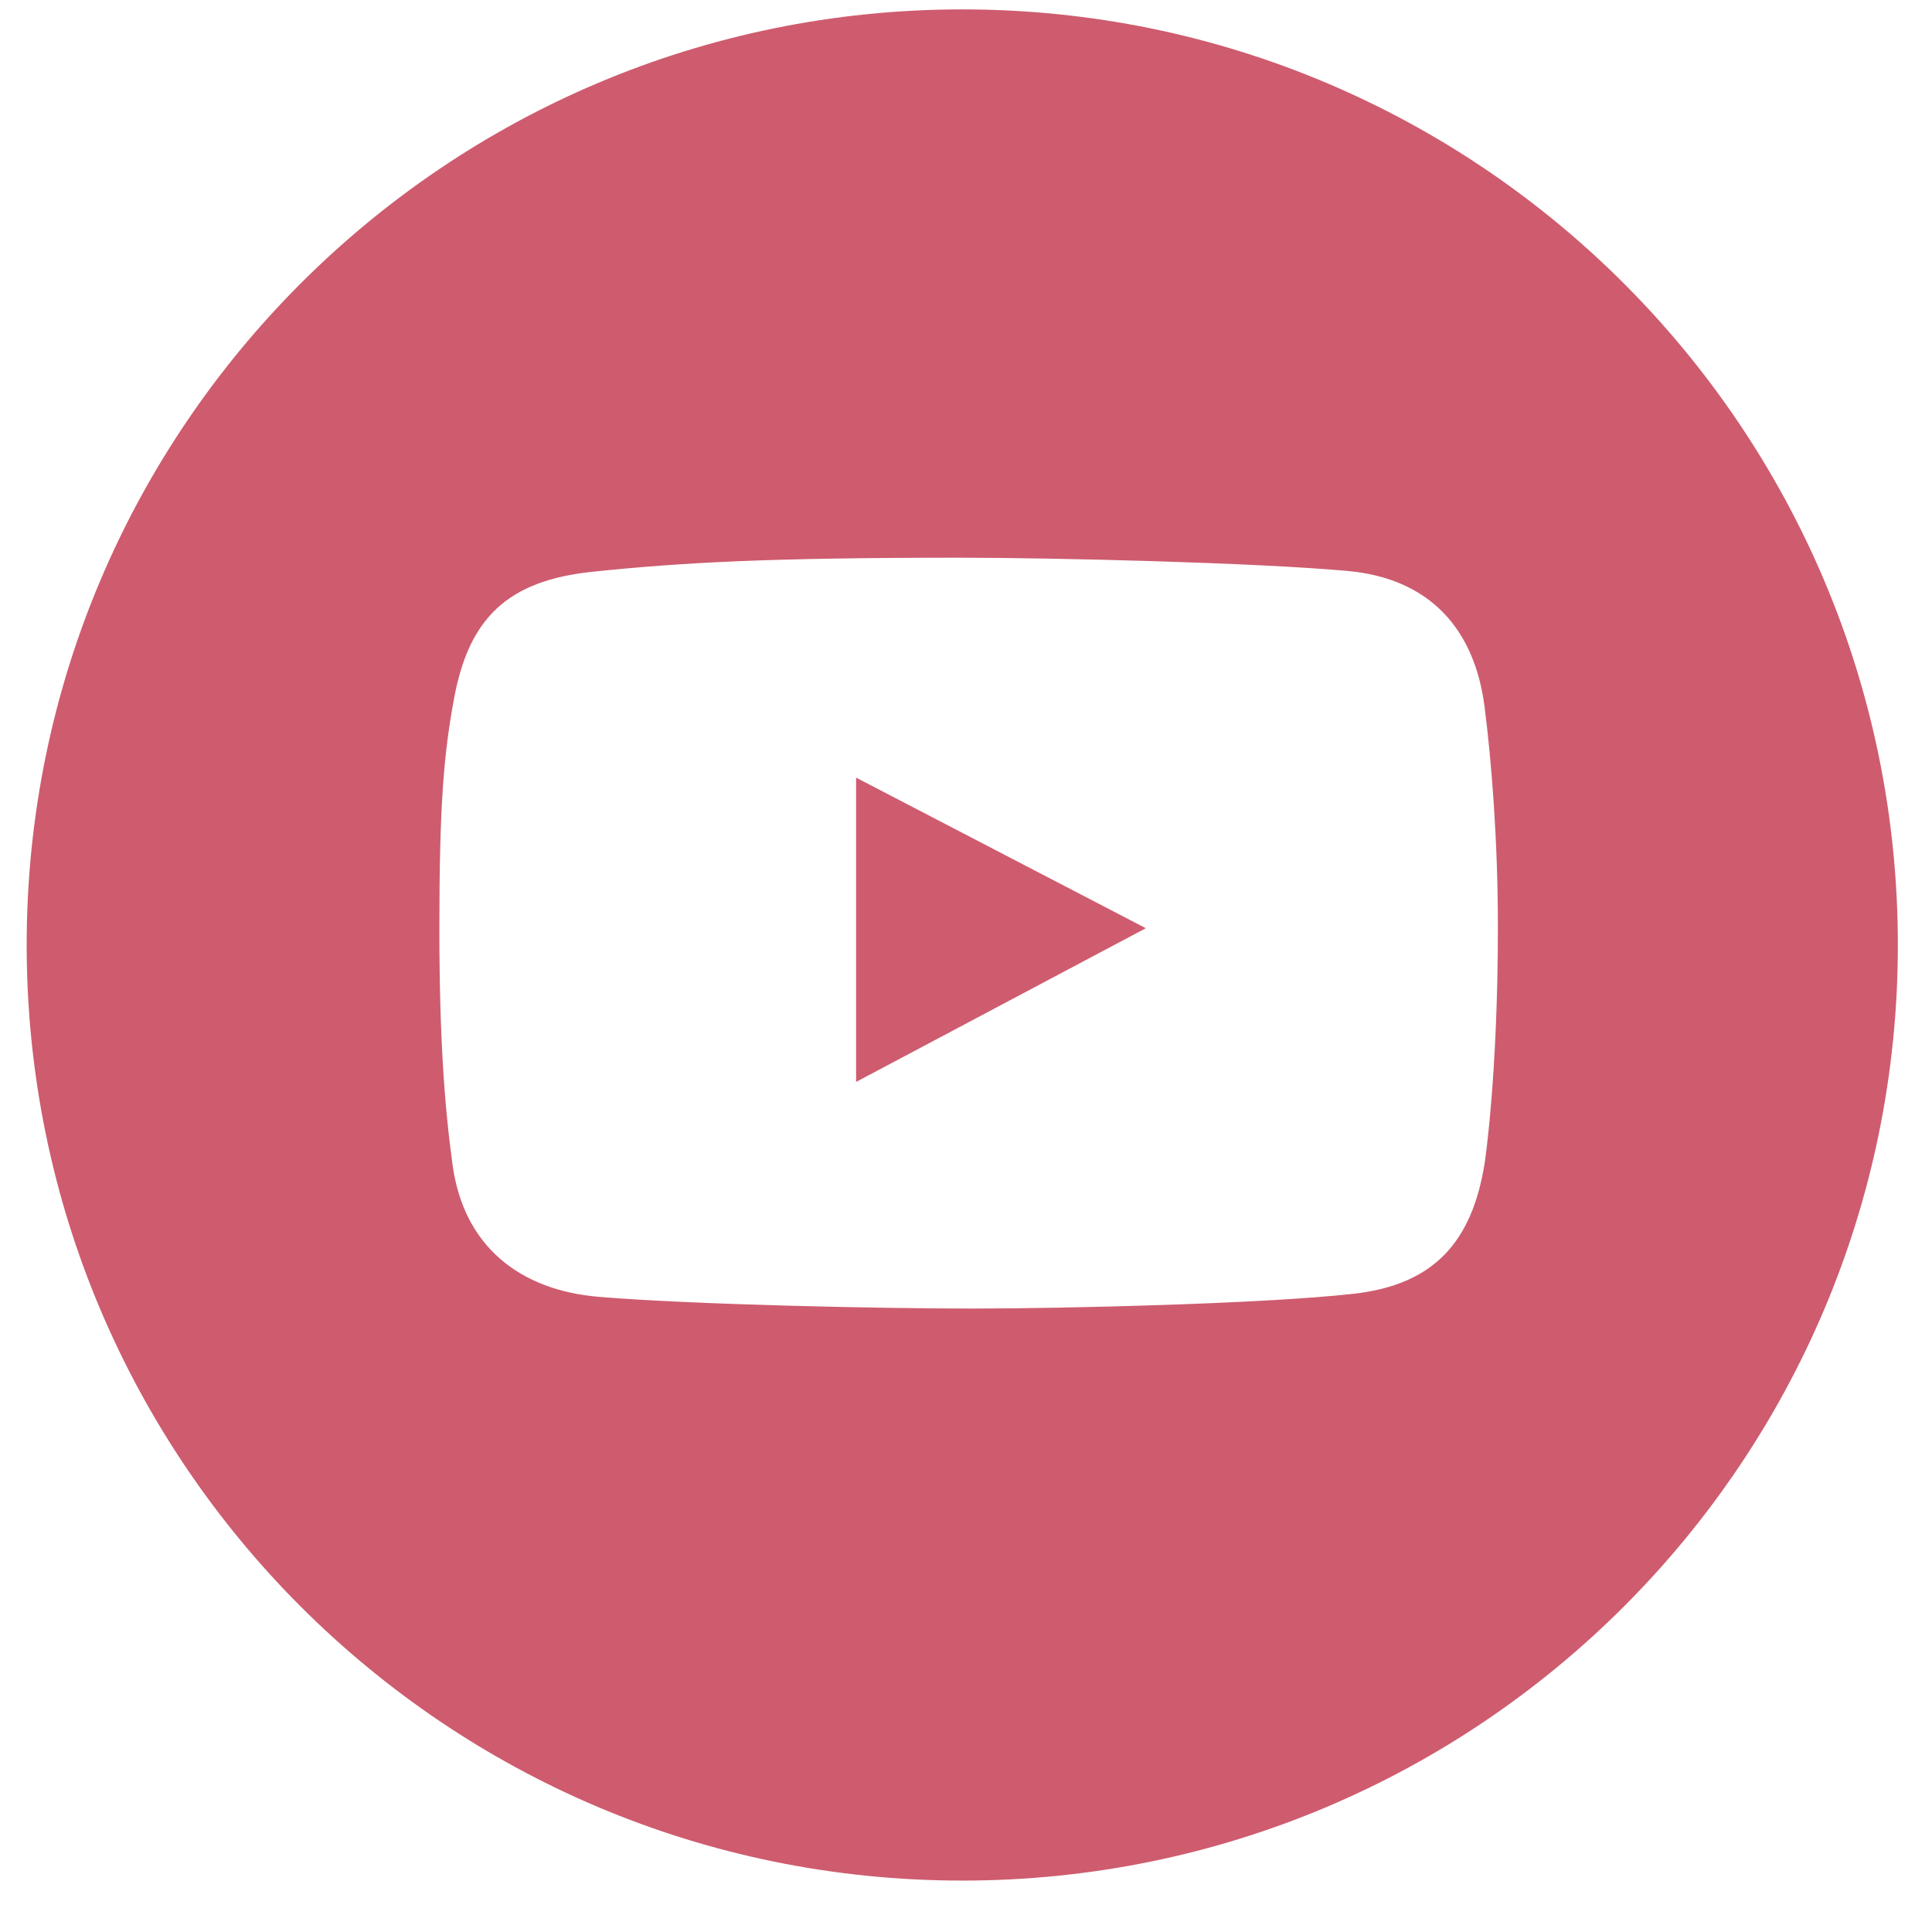 <?xml version="1.0" encoding="UTF-8"?> <svg xmlns="http://www.w3.org/2000/svg" width="36" height="36" viewBox="0 0 36 36" fill="none"> <path d="M15.952 20.16L21.351 17.296L15.952 14.49V20.16Z" fill="#CE5C6E"></path> <path d="M17.931 0.175C8.302 0.175 0.497 7.98 0.497 17.608C0.497 27.237 8.302 35.042 17.931 35.042C27.559 35.042 35.364 27.237 35.364 17.608C35.364 7.98 27.559 0.175 17.931 0.175ZM27.665 21.669C27.432 23.14 26.721 23.938 25.226 24.107C23.555 24.296 19.799 24.383 18.129 24.383C16.401 24.383 12.907 24.31 11.162 24.165C9.663 24.04 8.64 23.203 8.434 21.712C8.284 20.627 8.187 19.337 8.187 17.286C8.187 15.002 8.27 14.036 8.463 13.004C8.739 11.532 9.442 10.819 11.046 10.653C12.73 10.479 14.321 10.392 17.882 10.392C19.623 10.392 23.376 10.482 25.11 10.639C26.624 10.776 27.477 11.702 27.664 13.179C27.795 14.209 27.911 15.684 27.911 17.271C27.911 20.058 27.665 21.669 27.665 21.669Z" fill="#CE5C6E"></path> </svg> 